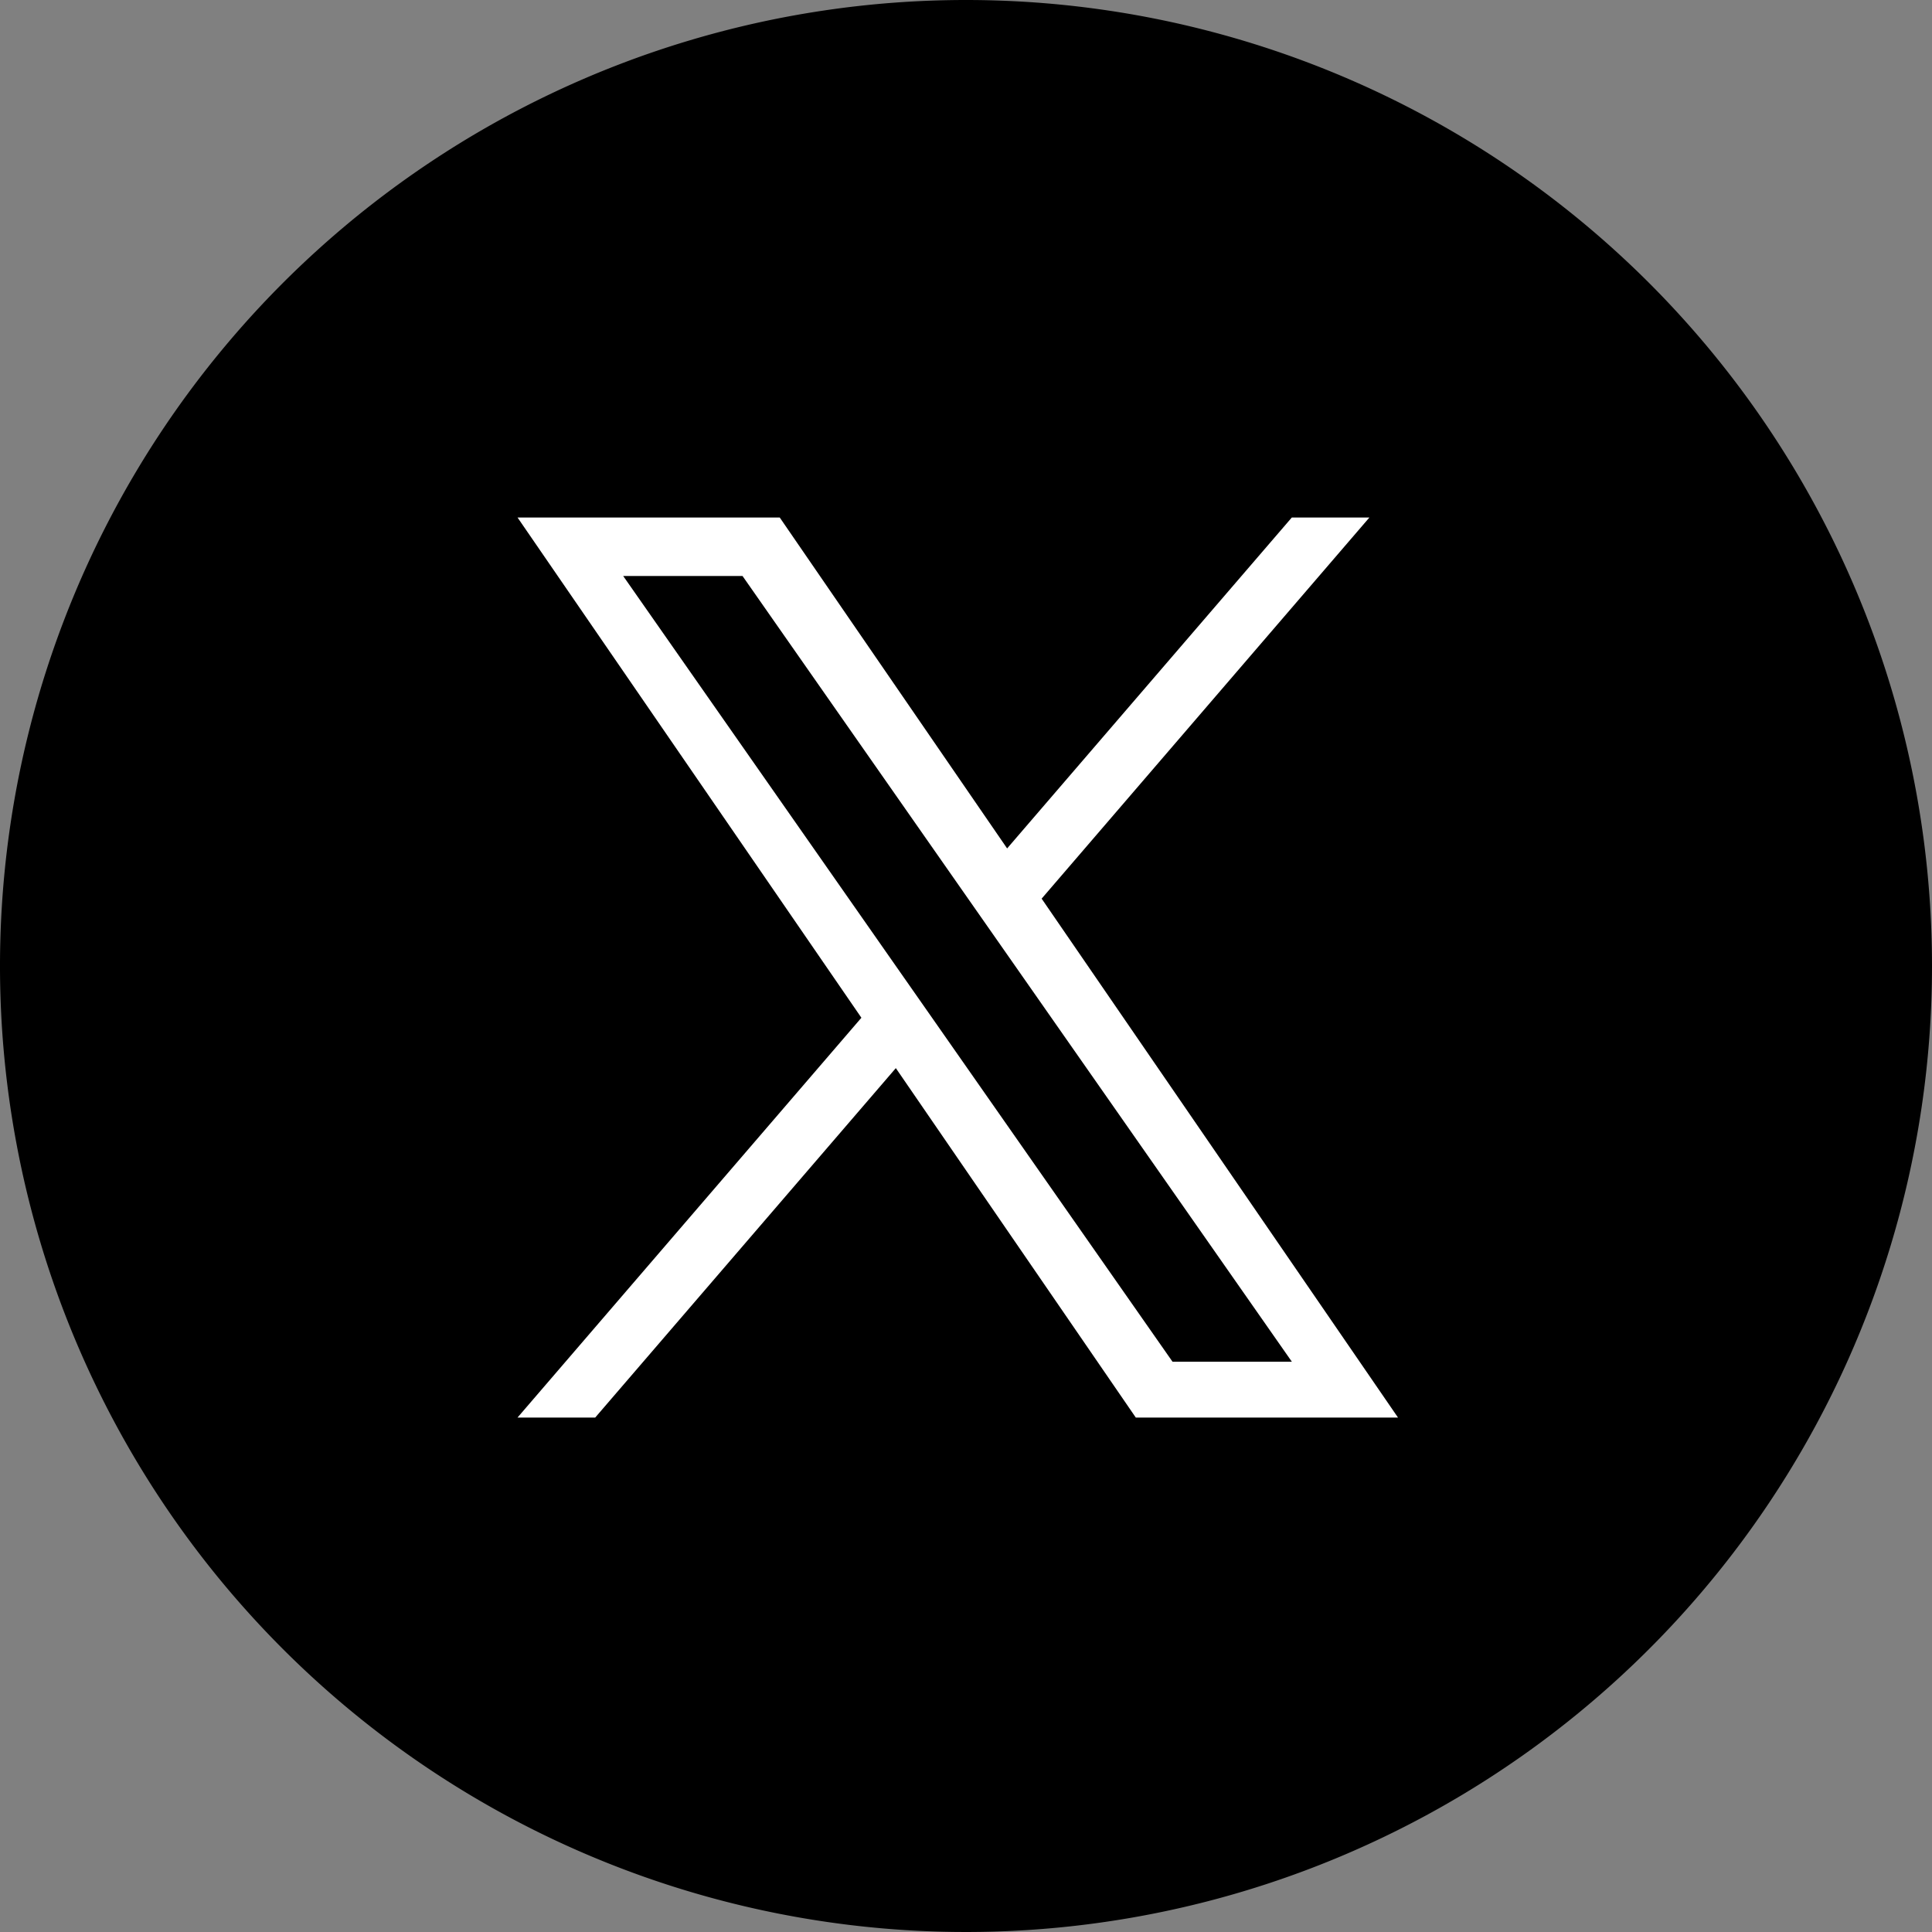 <svg xmlns="http://www.w3.org/2000/svg" xmlns:xlink="http://www.w3.org/1999/xlink" width="56" height="56" viewBox="0 0 56 56"><rect x="0" y="0" width="56" height="56" fill="#808080" stroke="none"/><defs><clipPath id="a"><rect width="25.528" height="26.103" fill="#fff"/></clipPath></defs><path d="M56,28A28,28,0,1,1,28,0,28,28,0,0,1,56,28Z"/><g transform="translate(15 15)" clip-path="url(#a)"><path d="M24.971,20.825l9.5-11.047H32.222L23.97,19.37,17.379,9.778h-7.6l9.967,14.5L9.778,35.867H12.03l8.714-10.129L27.7,35.867h7.6L24.97,20.825ZM21.886,24.41l-1.01-1.444L12.841,11.473H16.3l6.484,9.275,1.01,1.444,8.429,12.056H28.764l-6.878-9.838Z" transform="translate(-9.778 -9.778)" fill="#fff"/></g></svg>